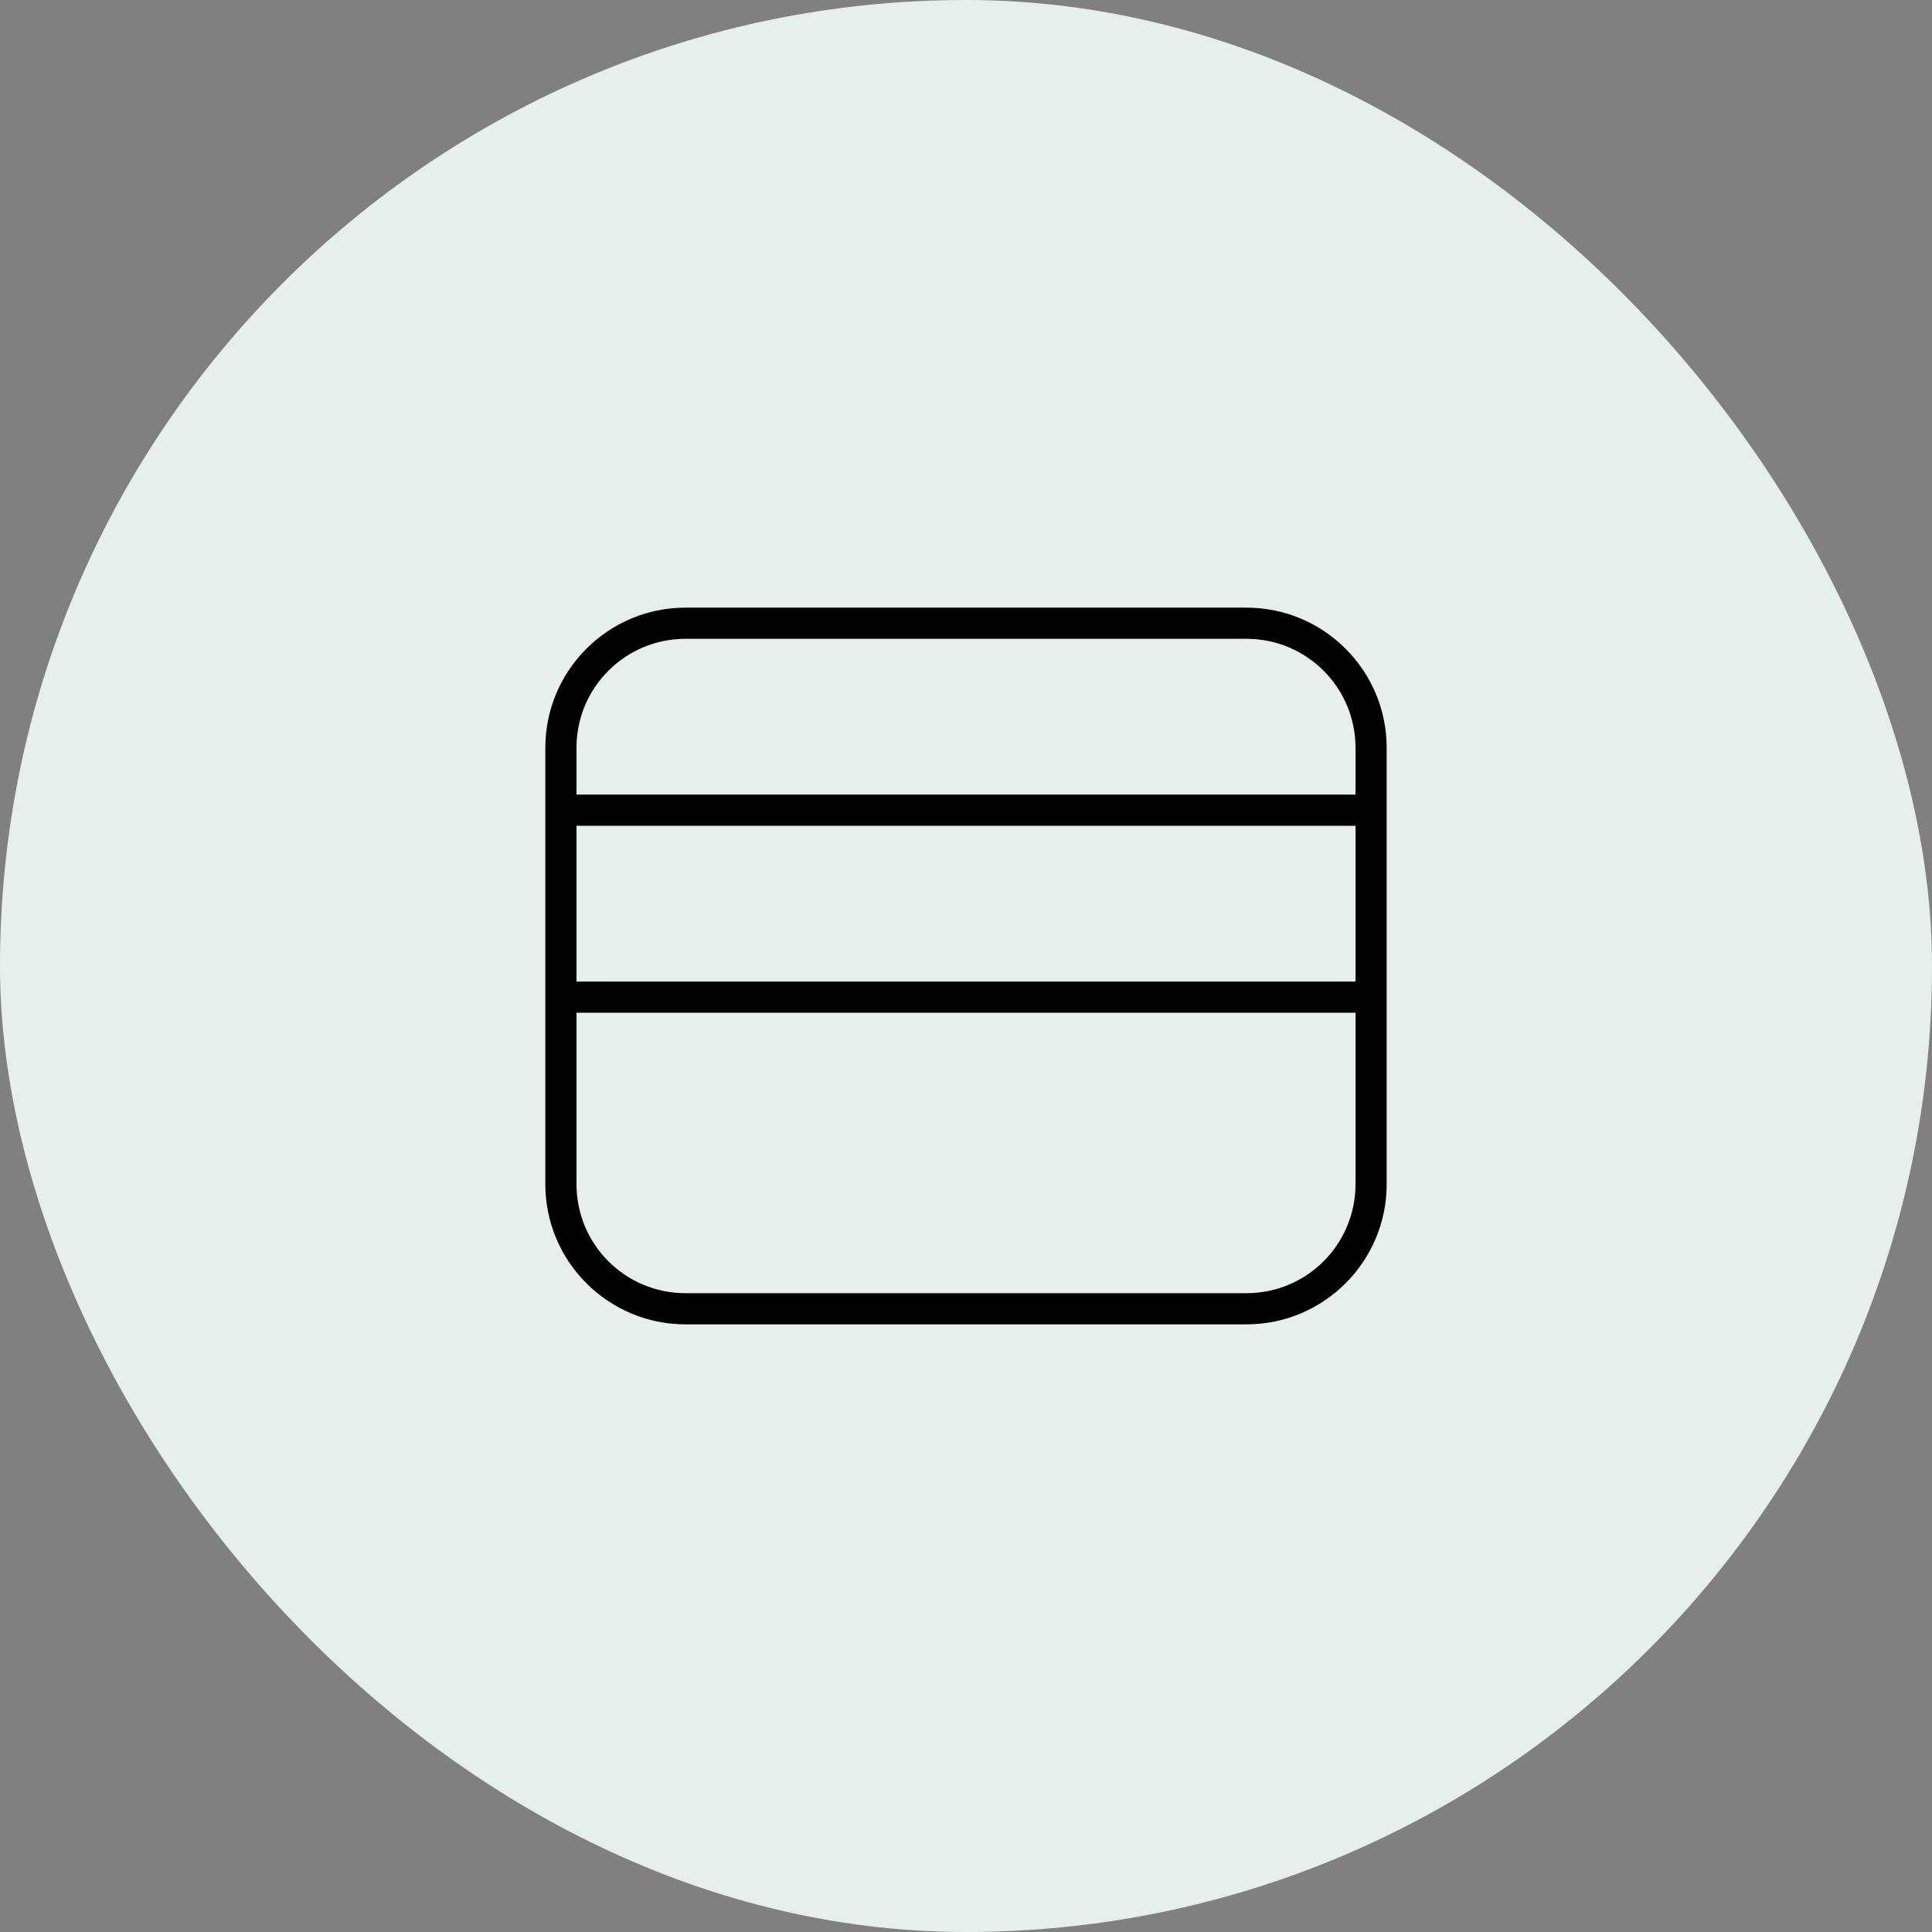 <?xml version="1.0" encoding="UTF-8"?> <svg xmlns="http://www.w3.org/2000/svg" width="62" height="62" viewBox="0 0 62 62" fill="none"><rect x="0" y="0" width="62" height="62" fill="#808080" stroke="none"/><rect width="62" height="62" rx="31" fill="#E6EFEC"></rect><path fill-rule="evenodd" clip-rule="evenodd" d="M45 24V38C45 40.76 42.76 43 40 43H22C19.24 43 17 40.76 17 38V24C17 21.24 19.24 19 22 19H40C42.76 19 45 21.24 45 24ZM43 31V27H19V31H43ZM43 33H19V38C19 39.66 20.34 41 22 41H40C41.66 41 43 39.66 43 38V33ZM43 24V25H19V24C19 22.34 20.34 21 22 21H40C41.66 21 43 22.34 43 24Z" fill="black" stroke="#E6EFEC"></path></svg> 